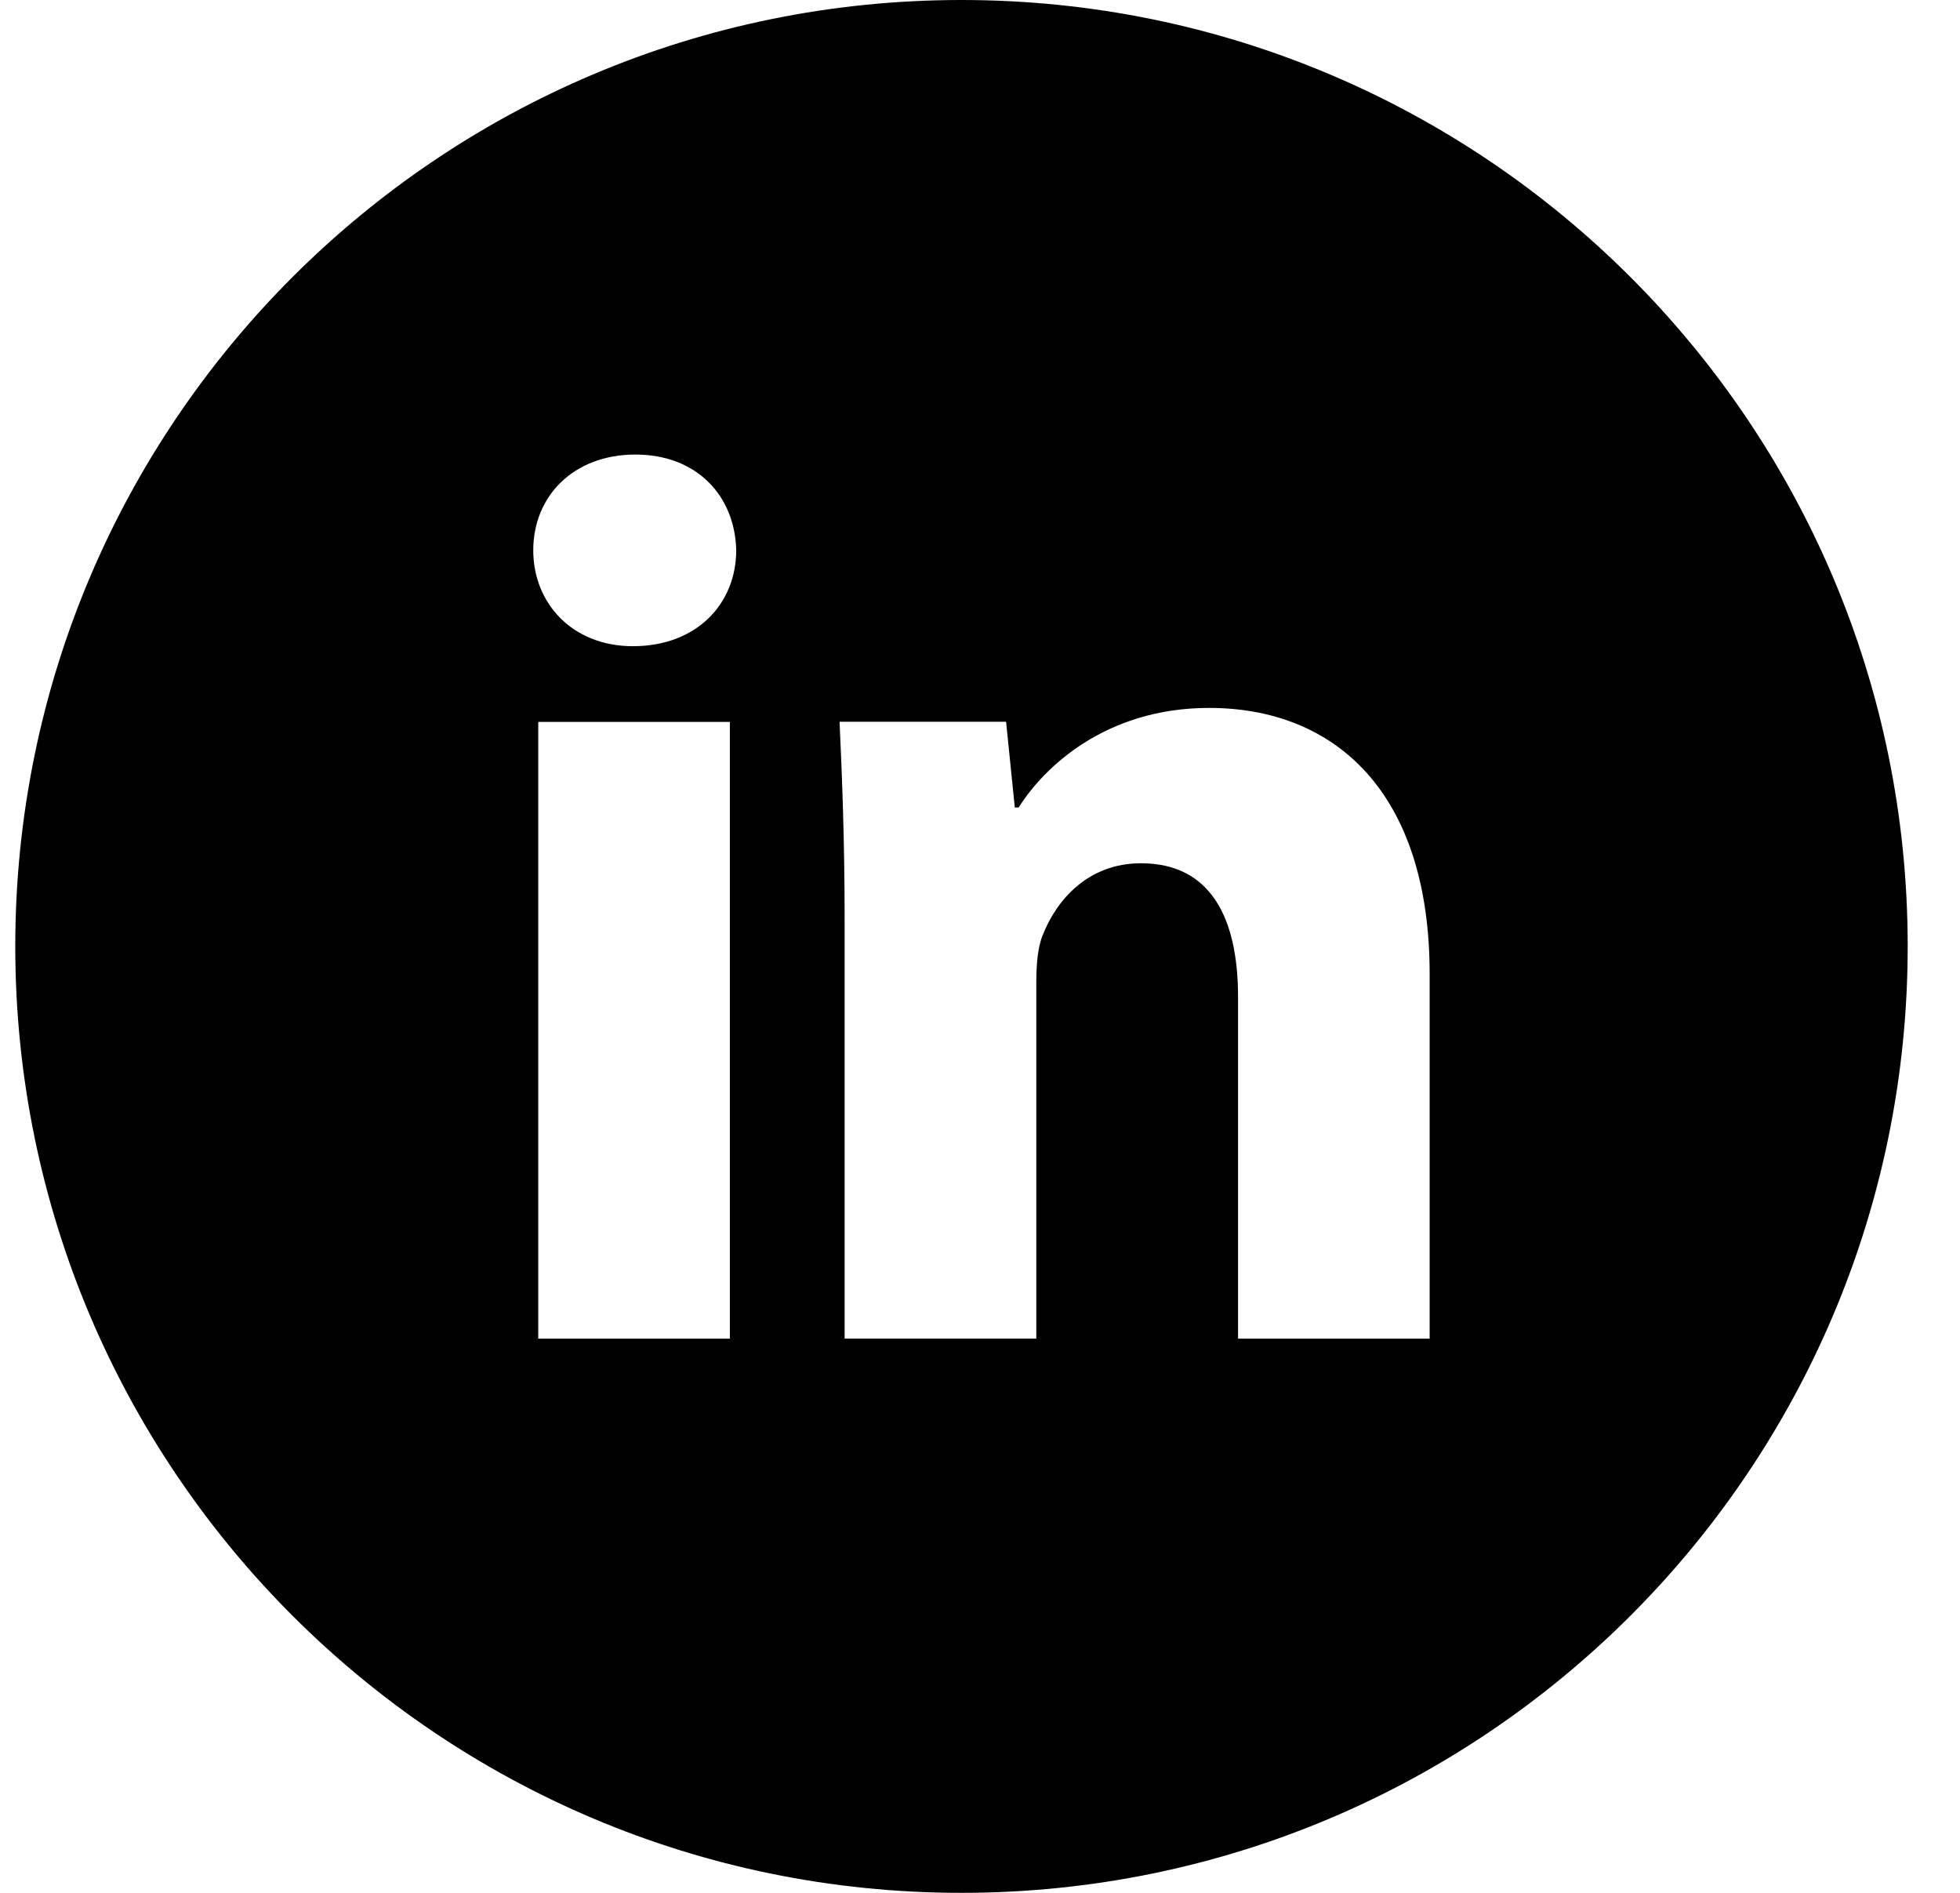 <svg width="29" height="28" viewBox="0 0 29 28" fill="none" xmlns="http://www.w3.org/2000/svg">
<path id="Vector" d="M14.226 -0C6.494 -0 0.226 6.267 0.226 13.999C0.226 21.732 6.494 28 14.226 28C21.958 28 28.226 21.732 28.226 13.999C28.226 6.267 21.958 -0 14.226 -0ZM10.799 19.802H7.964V10.679H10.799V19.802ZM9.364 9.559C8.469 9.559 7.89 8.925 7.89 8.14C7.89 7.339 8.486 6.724 9.401 6.724C10.315 6.724 10.875 7.339 10.893 8.14C10.893 8.925 10.315 9.559 9.364 9.559ZM21.153 19.802H18.318V14.746C18.318 13.569 17.907 12.77 16.882 12.77C16.099 12.77 15.634 13.311 15.428 13.832C15.352 14.017 15.333 14.28 15.333 14.541V19.801H12.497V13.588C12.497 12.449 12.46 11.497 12.422 10.677H14.886L15.015 11.945H15.072C15.445 11.35 16.36 10.472 17.89 10.472C19.755 10.472 21.153 11.722 21.153 14.408V19.802Z" fill="black"/>
</svg>
